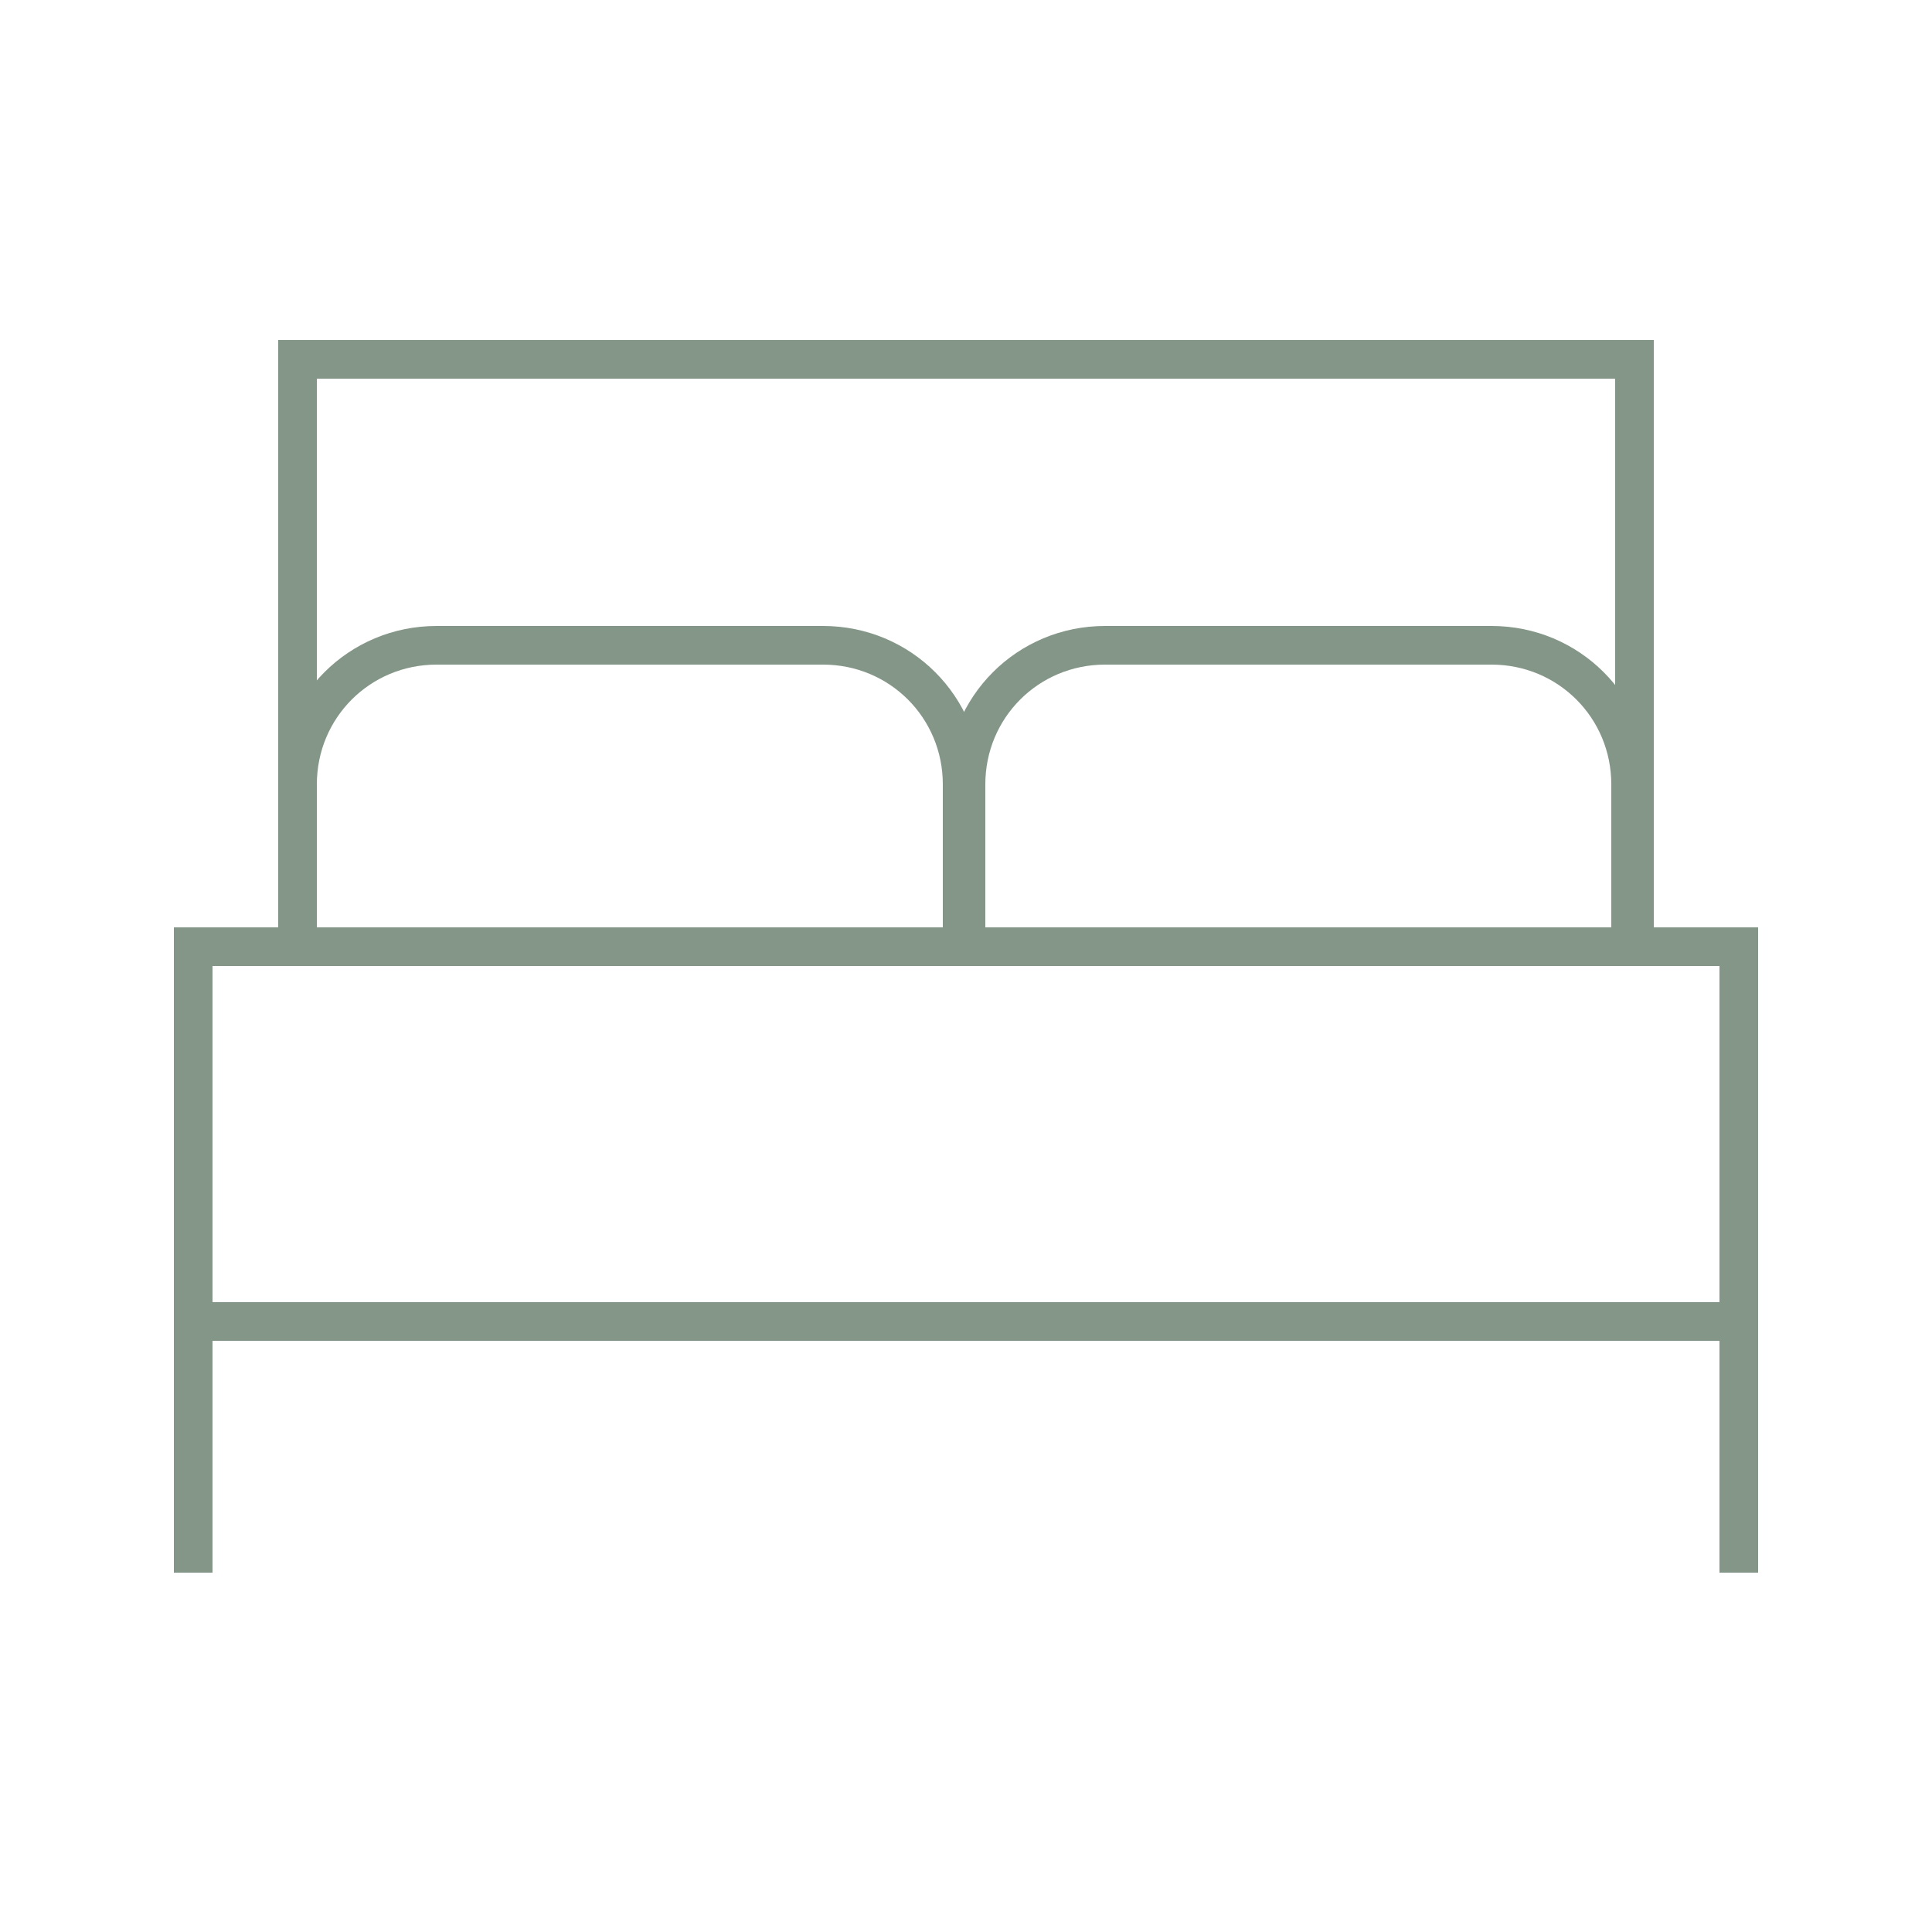 <?xml version="1.0" encoding="utf-8"?>
<!-- Generator: Adobe Illustrator 25.3.1, SVG Export Plug-In . SVG Version: 6.00 Build 0)  -->
<svg version="1.1" id="Calque_1" xmlns="http://www.w3.org/2000/svg" xmlns:xlink="http://www.w3.org/1999/xlink" x="0px" y="0px"
	 width="50px" height="50px" viewBox="0 0 50 50" style="enable-background:new 0 0 50 50;" xml:space="preserve">
<style type="text/css">
	.st0{fill:none;stroke:#839687;stroke-miterlimit:10;}
</style>
<g id="bed-23" transform="translate(0.5 0.5)">
	<line id="Ligne_371" class="st0" x1="4.5" y1="33.7" x2="4.5" y2="40.2"/>
	<line id="Ligne_372" class="st0" x1="44.5" y1="33.7" x2="44.5" y2="40.2"/>
	<path id="Tracé_3567" class="st0" d="M7.2,24.3V8.8h34.6v15.5"/>
	<path id="Tracé_3568" class="st0" d="M7.2,24.3v-4.5c0-2,1.6-3.6,3.6-3.6h10c2,0,3.6,1.6,3.6,3.6v4.5"/>
	<path id="Tracé_3569" class="st0" d="M24.5,24.3v-4.5c0-2,1.6-3.6,3.6-3.6h10c2,0,3.6,1.6,3.6,3.6v4.5"/>
	<rect id="Rectangle_1052" x="4.5" y="24" class="st0" width="40" height="9.7"/>
</g>
</svg>
